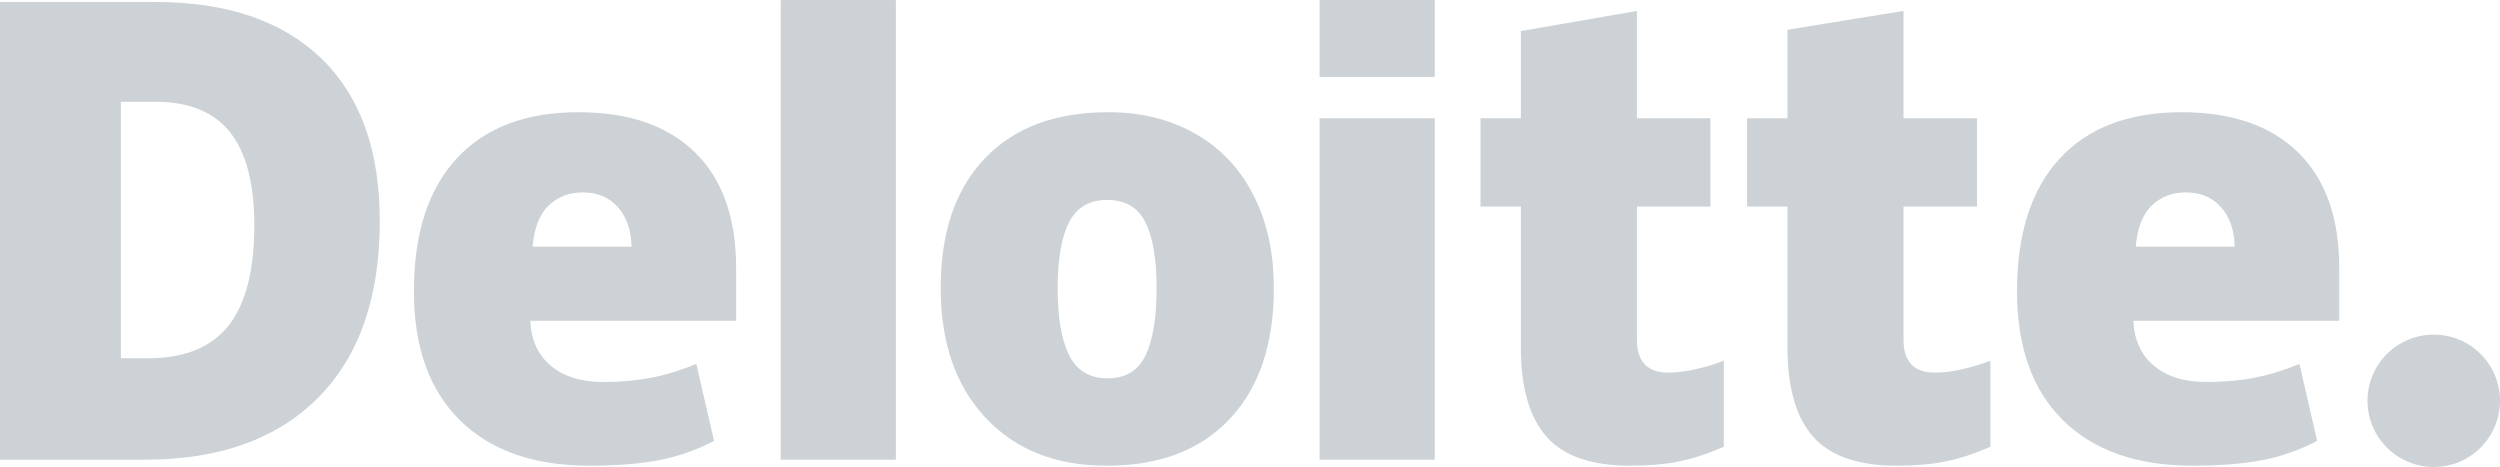 <svg viewBox="0 0 803 150" fill="none" xmlns="http://www.w3.org/2000/svg">
<path d="M760.441 128.742C760.441 117.002 769.98 107.477 781.724 107.477C793.474 107.477 803.001 117.002 803.001 128.742C803.001 140.481 793.474 150 781.724 150C769.98 150 760.441 140.481 760.441 128.742Z" fill="#ccd2d5"/>
<path d="M81.684 72.428C81.684 58.959 79.079 48.967 73.87 42.457C68.653 35.953 60.752 32.705 50.129 32.705H38.829V115.067H47.474C59.274 115.067 67.92 111.572 73.426 104.558C78.925 97.556 81.684 86.844 81.684 72.428ZM121.984 71.025C121.984 95.562 115.382 114.47 102.178 127.742C88.975 141.02 70.414 147.659 46.489 147.659H0V0.624H49.734C72.803 0.624 90.613 6.66 103.164 18.725C115.708 30.797 121.984 48.222 121.984 71.025Z" fill="#ccd2d5"/>
<path d="M250.758 147.657H287.751V0.007H250.758V147.657Z" fill="#ccd2d5"/>
<path d="M339.718 92.583C339.718 101.997 340.95 109.177 343.407 114.112C345.87 119.053 349.996 121.52 355.797 121.52C361.536 121.52 365.595 119.053 367.96 114.112C370.324 109.177 371.501 101.997 371.501 92.583C371.501 83.218 370.306 76.155 367.91 71.386C365.508 66.605 361.414 64.212 355.607 64.212C349.929 64.212 345.87 66.593 343.407 71.331C340.95 76.075 339.718 83.157 339.718 92.583ZM409.153 92.583C409.153 110.519 404.447 124.51 395.013 134.539C385.585 144.575 372.388 149.595 355.422 149.595C339.151 149.595 326.2 144.464 316.587 134.201C306.962 123.938 302.152 110.069 302.152 92.583C302.152 74.703 306.864 60.809 316.298 50.903C325.732 40.997 338.96 36.044 355.994 36.044C366.519 36.044 375.83 38.339 383.898 42.923C391.971 47.507 398.204 54.072 402.582 62.625C406.967 71.165 409.153 81.157 409.153 92.583Z" fill="#ccd2d5"/>
<path d="M423.844 147.657H460.843V91.15V37.982H423.844V147.657Z" fill="#ccd2d5"/>
<path d="M423.844 24.716H460.843V0H423.844V24.716Z" fill="#ccd2d5"/>
<path d="M535.802 119.684C540.796 119.684 546.745 118.416 553.685 115.9V143.495C548.697 145.685 543.955 147.254 539.447 148.184C534.94 149.125 529.649 149.593 523.596 149.593C511.174 149.593 502.22 146.473 496.721 140.246C491.246 134.02 488.499 124.458 488.499 111.556V66.344H475.543V37.992H488.499V9.984L525.782 3.505V37.992H549.387V66.344H525.782V109.033C525.782 116.133 529.126 119.684 535.802 119.684Z" fill="#ccd2d5"/>
<path d="M621.433 119.684C626.427 119.684 632.377 118.416 639.317 115.9V143.495C634.335 145.685 629.586 147.254 625.079 148.184C620.565 149.125 615.293 149.593 609.227 149.593C596.806 149.593 587.852 146.473 582.365 140.246C576.878 134.02 574.132 124.458 574.132 111.556V66.344H561.168V37.992H574.132V9.559L611.408 3.505V37.992H635.024V66.344H611.408V109.033C611.408 116.133 614.751 119.684 621.433 119.684Z" fill="#ccd2d5"/>
<path d="M685.999 79.222C686.504 73.216 688.224 68.817 691.154 66.005C694.099 63.199 697.732 61.797 702.079 61.797C706.821 61.797 710.59 63.372 713.386 66.546C716.2 69.703 717.666 73.93 717.783 79.222H685.999ZM738.173 48.974C729.379 40.36 716.902 36.047 700.761 36.047C683.795 36.047 670.74 41 661.589 50.906C652.443 60.812 647.867 75.025 647.867 93.546C647.867 111.481 652.813 125.313 662.678 135.022C672.55 144.731 686.412 149.592 704.265 149.592C712.837 149.592 720.216 149.008 726.399 147.845C732.545 146.694 738.493 144.614 744.264 141.612L738.579 116.896C734.386 118.606 730.395 119.923 726.626 120.79C721.182 122.052 715.209 122.686 708.706 122.686C701.575 122.686 695.946 120.944 691.82 117.462C687.693 113.973 685.495 109.162 685.243 103.033H751.37V86.193C751.37 69.992 746.973 57.582 738.173 48.974Z" fill="#ccd2d5"/>
<path d="M171.081 79.222C171.586 73.216 173.304 68.817 176.235 66.005C179.173 63.199 182.813 61.797 187.168 61.797C191.897 61.797 195.665 63.372 198.468 66.546C201.282 69.703 202.742 73.93 202.871 79.222H171.081ZM223.261 48.974C214.461 40.36 201.99 36.047 185.843 36.047C168.87 36.047 155.821 41 146.675 50.906C137.531 60.812 132.949 75.025 132.949 93.546C132.949 111.481 137.889 125.313 147.766 135.022C157.632 144.731 171.494 149.592 189.347 149.592C197.919 149.592 205.297 149.008 211.48 147.845C217.626 146.694 223.575 144.614 229.352 141.612L223.661 116.896C219.467 118.606 215.477 119.923 211.714 120.79C206.258 122.052 200.29 122.686 193.786 122.686C186.662 122.686 181.028 120.944 176.902 117.462C172.769 113.973 170.577 109.162 170.325 103.033H236.452V86.193C236.452 69.992 232.055 57.582 223.261 48.974Z" fill="#ccd2d5"/>
</svg>

